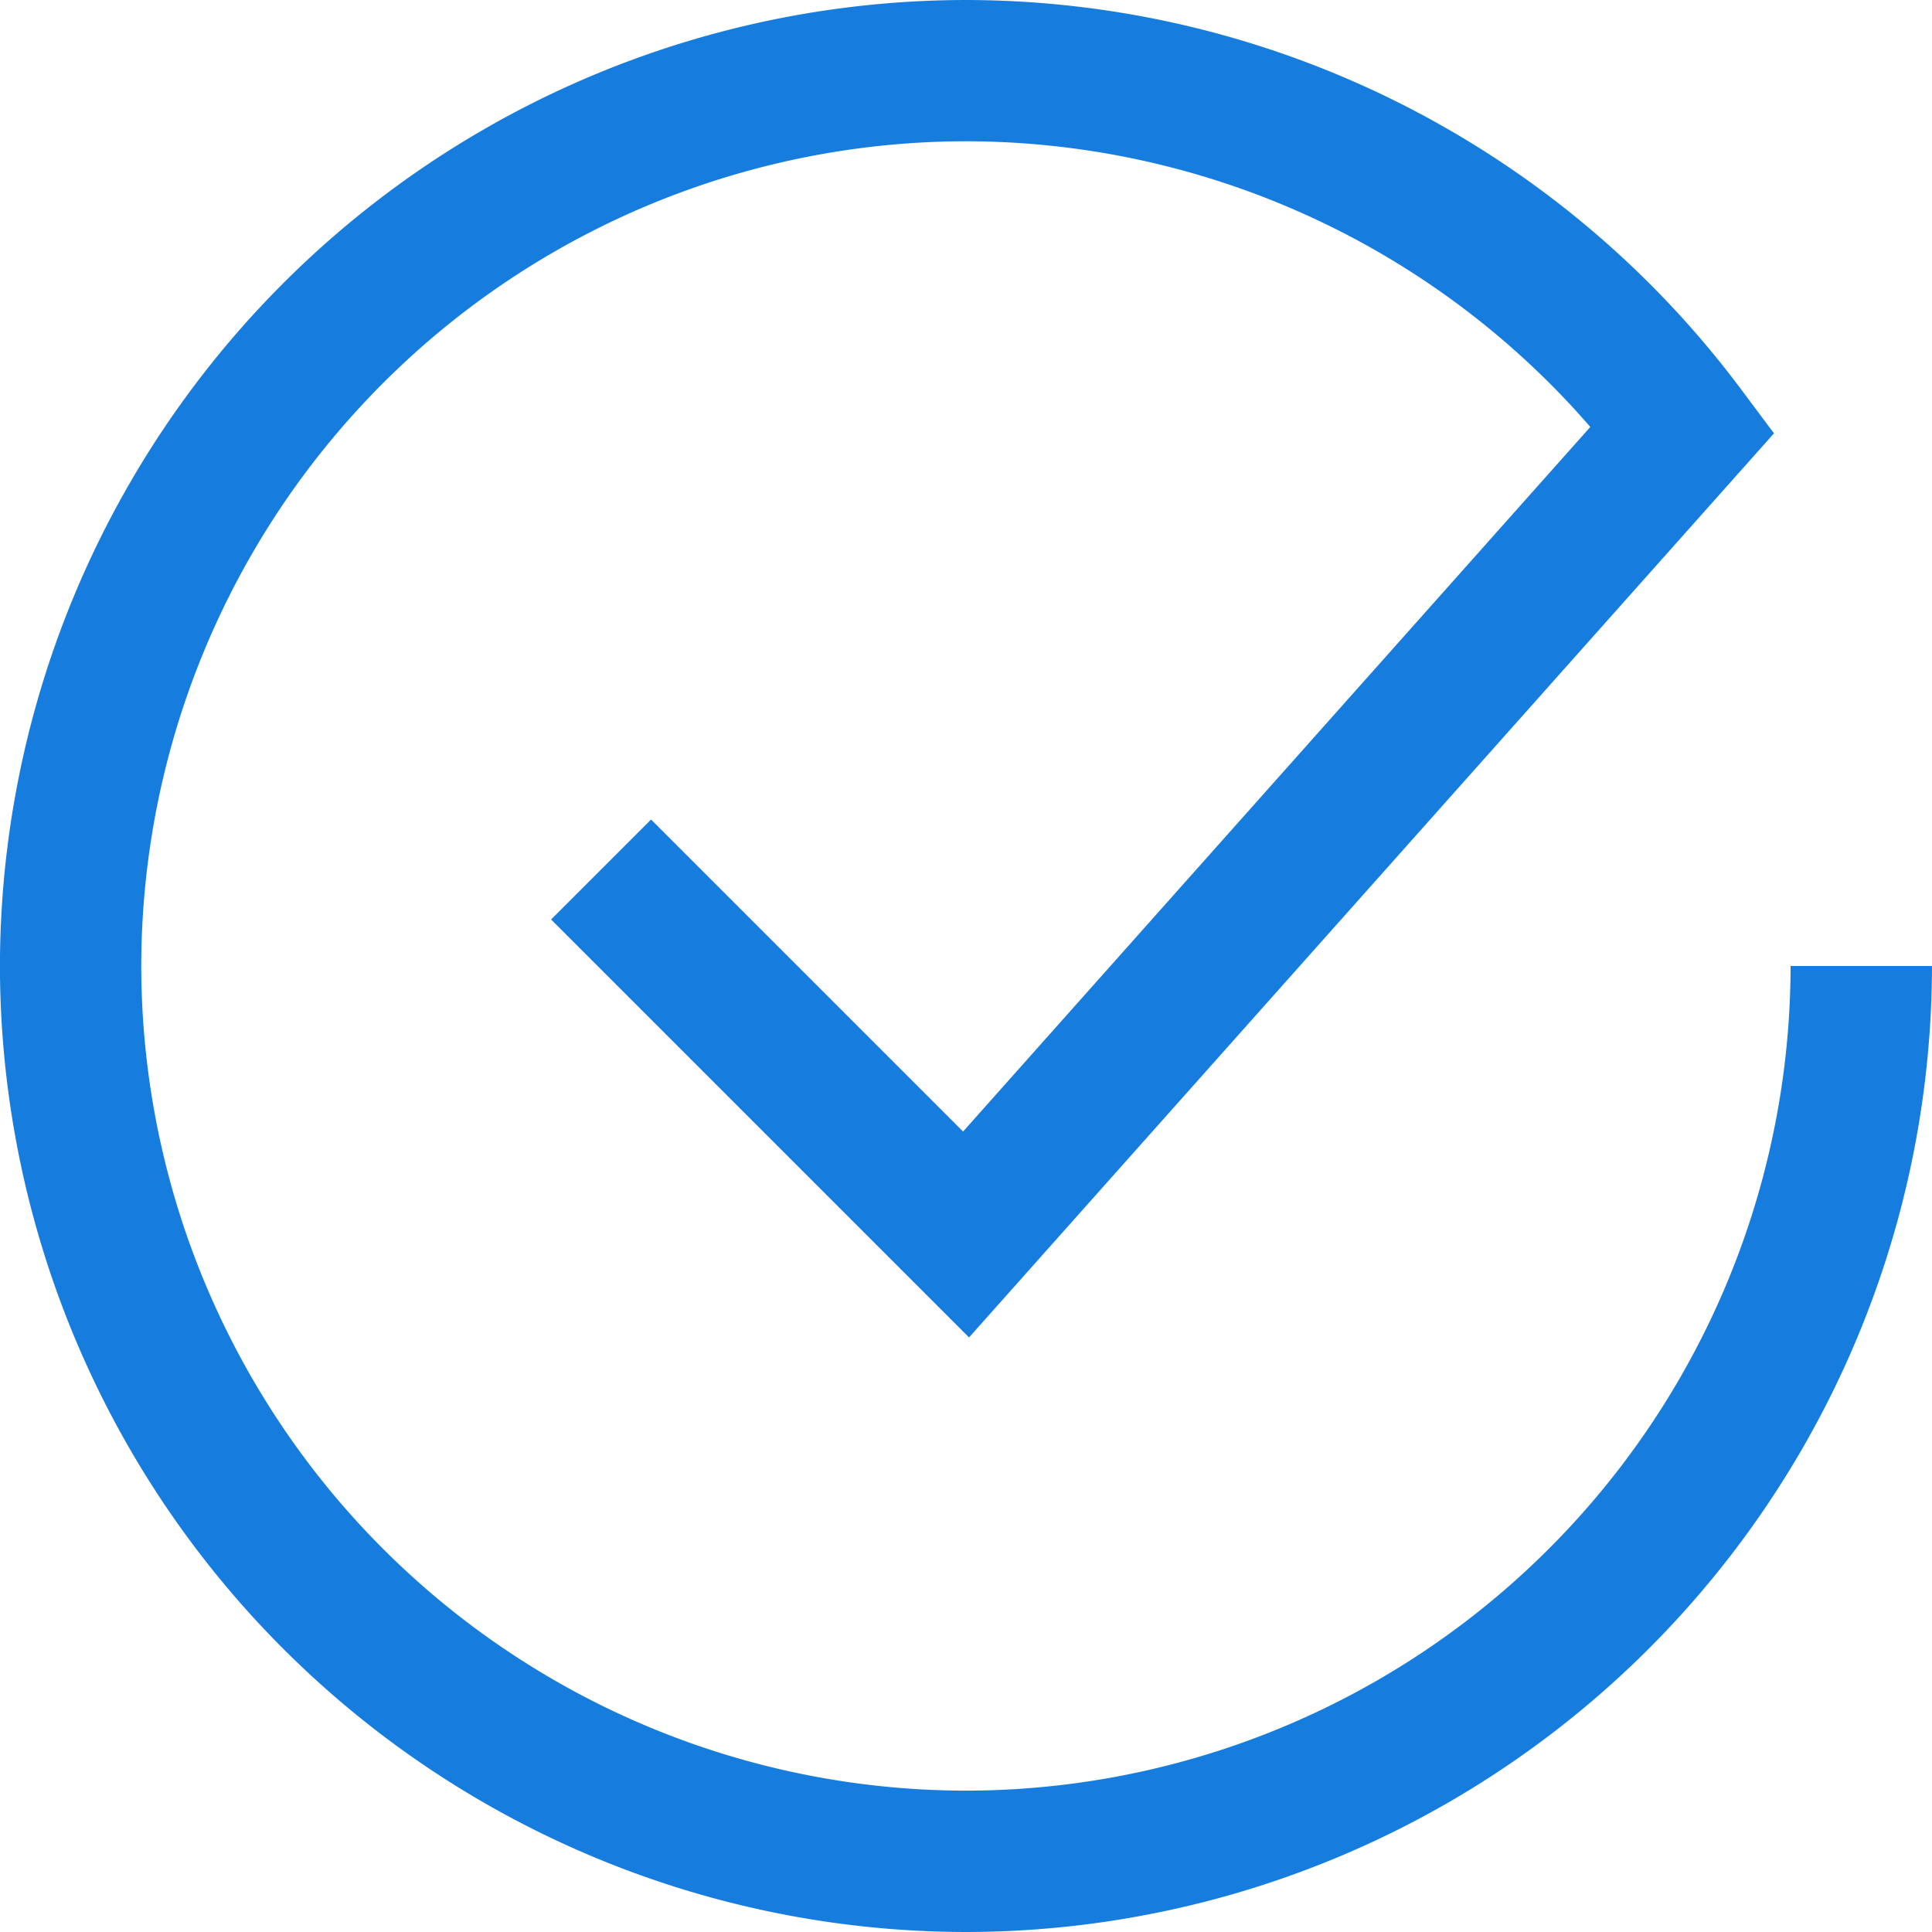 <svg xmlns="http://www.w3.org/2000/svg" width="62.355" height="62.355"><path data-name="Path 127163" d="M31.176 62.355A31.214 31.214 0 01-.002 31.177 31.214 31.214 0 0131.176 0h.026A31.275 31.275 0 0156.14 12.494l1.115 1.492-25.979 29.179-13.489-13.489 3.226-3.226 10.07 10.07 20.244-22.74a26.71 26.71 0 00-20.126-9.221h-.025A26.647 26.647 0 004.559 31.174a26.646 26.646 0 0026.617 26.619 26.645 26.645 0 0026.615-26.615h4.563a31.212 31.212 0 01-31.178 31.177z" fill="#167dde"/></svg>